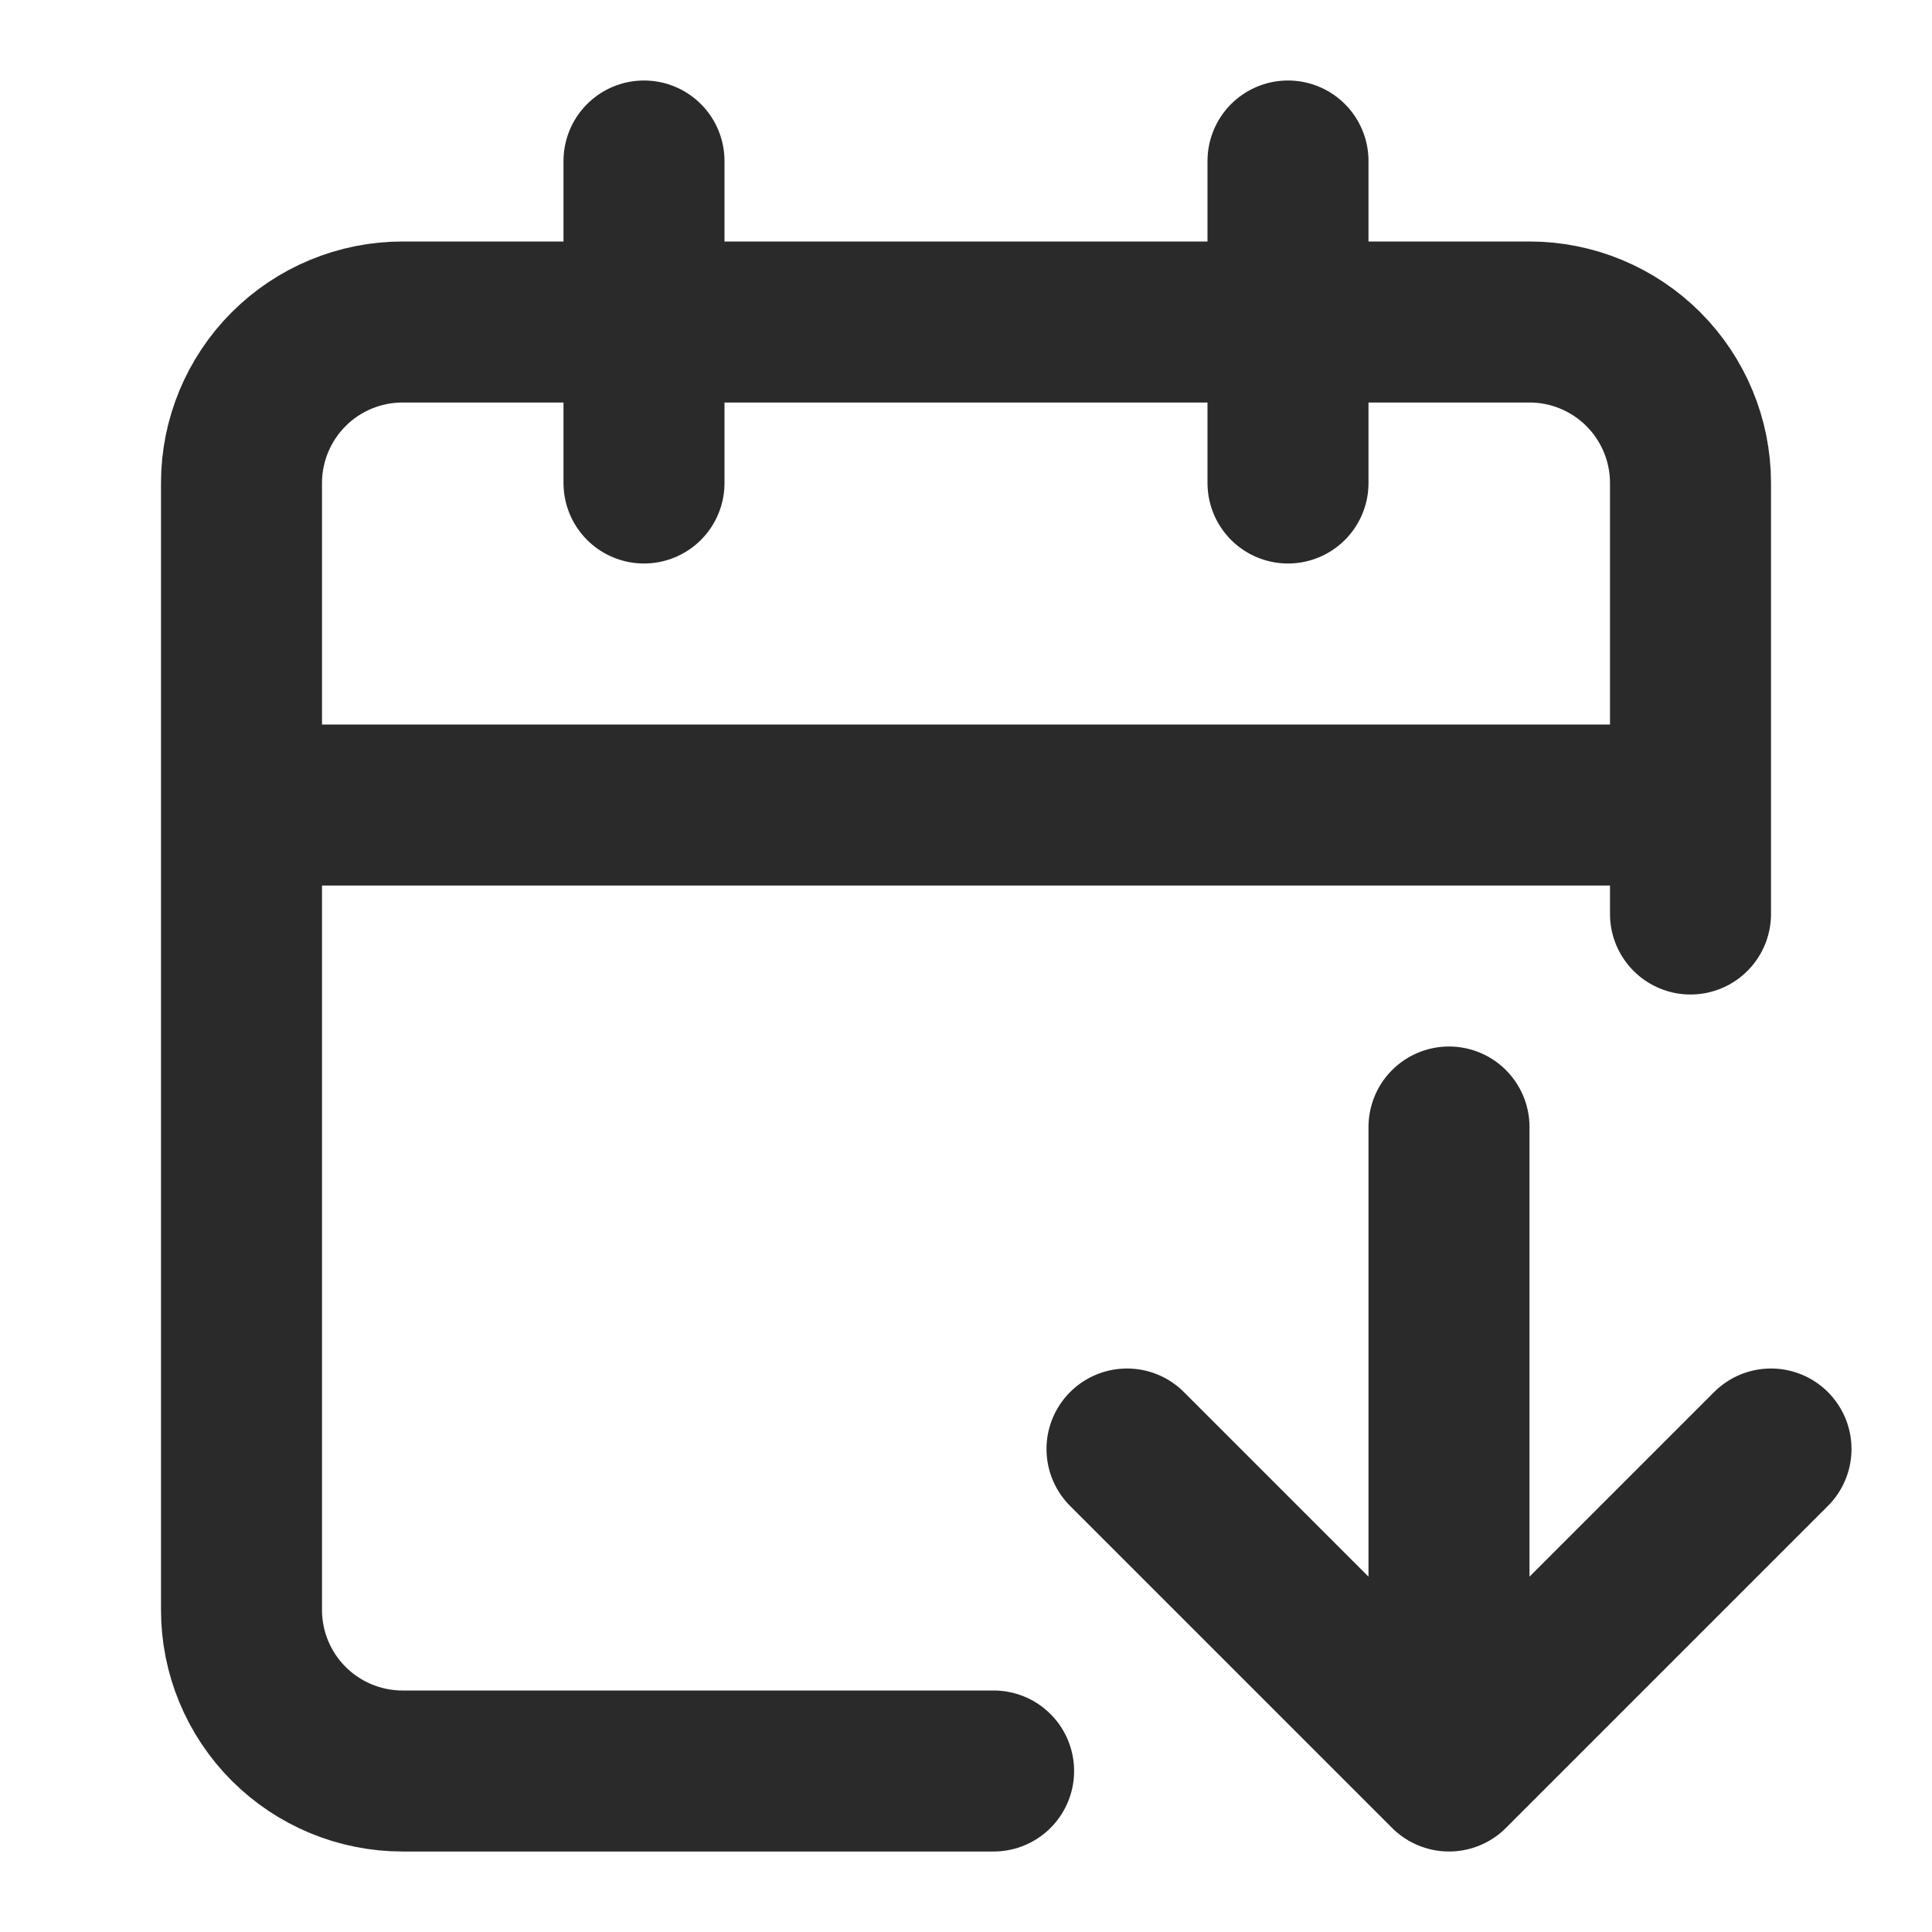 <svg width="24" height="24" viewBox="0 0 24 24" fill="none" xmlns="http://www.w3.org/2000/svg">
<g id="lucide/calendar-arrow-down">
<path id="Vector" d="M14 18L18 22M18 22L22 18M18 22V14M16 2V6M21 11.354V6C21 5.47 20.789 4.961 20.414 4.586C20.039 4.211 19.53 4 19 4H5C4.47 4 3.961 4.211 3.586 4.586C3.211 4.961 3 5.47 3 6V20C3 20.53 3.211 21.039 3.586 21.414C3.961 21.789 4.47 22 5 22H12.343M3 10H21M8 2V6" stroke="#2A2A2A" stroke-width="2" stroke-linecap="round" stroke-linejoin="round"/>
</g>
</svg>
